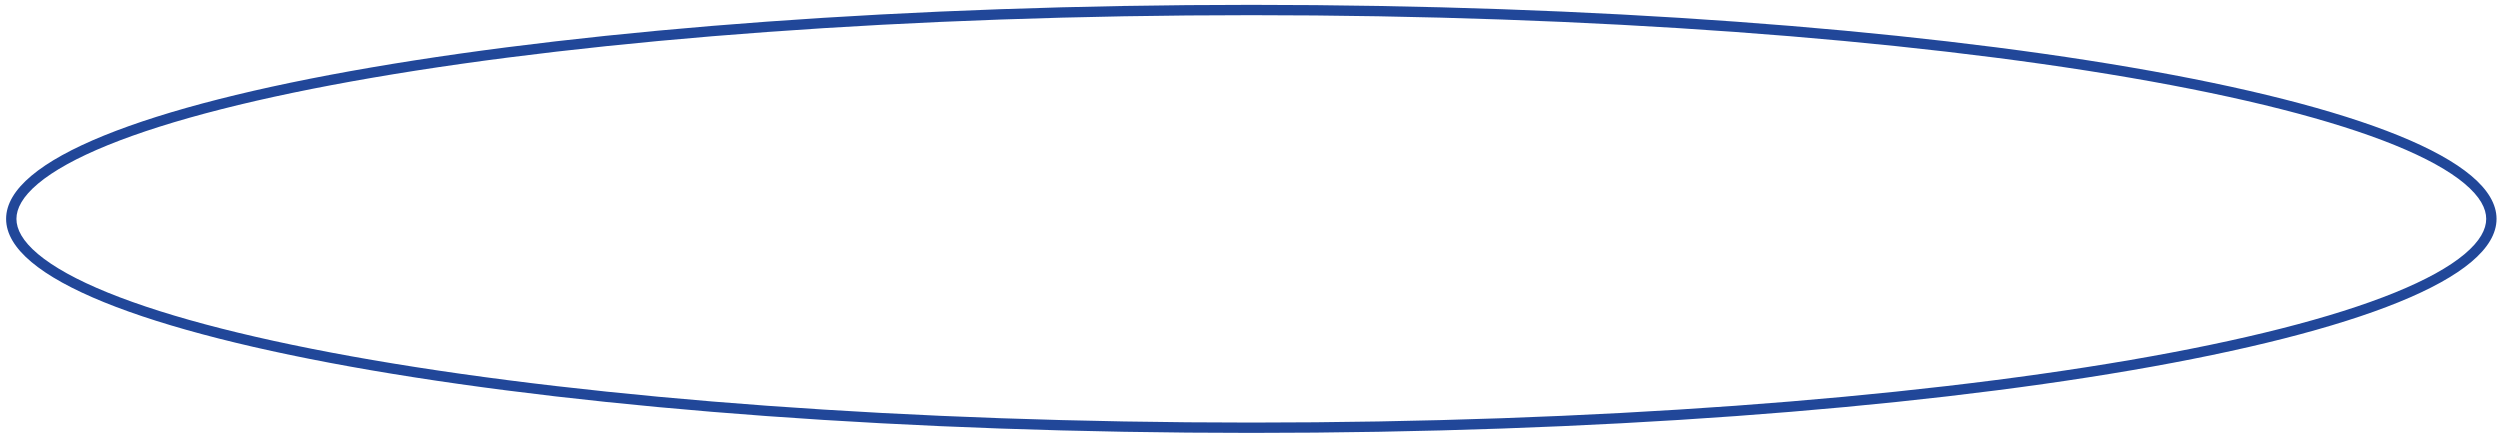 <?xml version="1.0" encoding="UTF-8"?> <svg xmlns="http://www.w3.org/2000/svg" width="242" height="42" viewBox="0 0 242 42" fill="none"> <path fill-rule="evenodd" clip-rule="evenodd" d="M238.573 24.596C240.073 23.336 240.665 22.194 240.665 21.187C240.665 20.18 240.073 19.038 238.573 17.777C237.081 16.525 234.821 15.271 231.816 14.049C225.814 11.611 217.07 9.393 206.191 7.523C184.449 3.786 154.374 1.47 121.128 1.47C87.881 1.47 57.806 3.786 36.065 7.523C25.186 9.393 16.442 11.611 10.44 14.049C7.434 15.271 5.175 16.525 3.683 17.777C2.182 19.038 1.591 20.18 1.591 21.187C1.591 22.194 2.182 23.336 3.683 24.596C5.175 25.849 7.434 27.103 10.44 28.325C16.442 30.763 25.186 32.981 36.065 34.851C57.806 38.588 87.881 40.904 121.128 40.904C154.374 40.904 184.449 38.588 206.191 34.851C217.07 32.981 225.814 30.763 231.816 28.325C234.821 27.103 237.081 25.849 238.573 24.596ZM121.128 41.904C187.698 41.904 241.665 32.629 241.665 21.187C241.665 9.745 187.698 0.47 121.128 0.47C54.557 0.47 0.591 9.745 0.591 21.187C0.591 32.629 54.557 41.904 121.128 41.904Z" fill="#214799"></path> </svg> 
